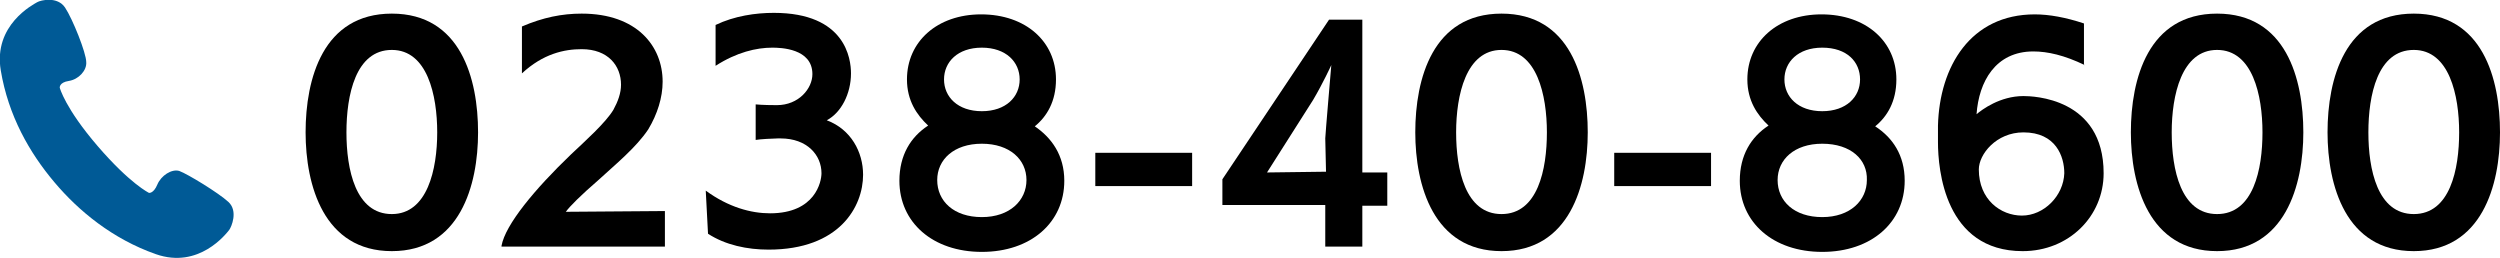 <?xml version="1.0" encoding="utf-8"?>
<!-- Generator: Adobe Illustrator 23.0.6, SVG Export Plug-In . SVG Version: 6.00 Build 0)  -->
<svg version="1.1" id="レイヤー_1" xmlns="http://www.w3.org/2000/svg" xmlns:xlink="http://www.w3.org/1999/xlink" x="0px"
	 y="0px" width="330.5px" height="34.1px" viewBox="0 0 330.5 34.1" style="enable-background:new 0 0 330.5 34.1;"
	 xml:space="preserve">
<style type="text/css">
	.st0{fill:#005A96;}
</style>
<g>
	<g>
		<path d="M40.4,17.5c0-7.1,2.3-15.7,11.4-15.7s11.4,8.6,11.4,15.7c0,7-2.4,15.7-11.4,15.7S40.4,24.5,40.4,17.5z M57.8,17.5
			c0-4.9-1.3-10.9-6-10.9c-4.8,0-6,6-6,10.9c0,4.9,1.2,10.8,6,10.8C56.5,28.3,57.8,22.4,57.8,17.5z"/>
		<path d="M66.3,32.5c0.5-2.8,4.4-7.5,9.2-12.1c1.8-1.7,4.6-4.2,5.6-5.9c0.6-1.1,1-2.2,1-3.3c0-2.5-1.7-4.7-5.2-4.7
			c-2.3,0-5.1,0.6-7.9,3.2V3.5c2.8-1.2,5.3-1.7,7.9-1.7c7.3,0,10.7,4.3,10.7,9c0,2.1-0.7,4.3-1.9,6.3c-1.6,2.4-4.3,4.6-6.7,6.8
			c-2.2,1.9-3.7,3.4-4.2,4.1l13.1-0.1v4.7H66.3z"/>
		<path d="M93.3,25.2c3,2.2,6,3,8.5,3c6,0,6.8-4.2,6.8-5.3c0-2.4-1.9-4.6-5.4-4.6h-0.4c-0.5,0-2.4,0.1-2.9,0.2v-4.7
			c0.1,0,0.8,0.1,2.8,0.1c2.9,0,4.7-2.2,4.7-4.1c0-3.4-4.2-3.5-5.3-3.5c-2.1,0-4.7,0.6-7.5,2.4V3.3c2.5-1.2,5.3-1.6,7.7-1.6
			c9.5,0,10.2,6.1,10.2,8c0,2.7-1.3,5.2-3.2,6.2c3.2,1.2,4.8,4.2,4.8,7.2c0,4.2-3.1,9.9-12.5,9.9c-2.8,0-5.7-0.6-8-2.1L93.3,25.2z"
			/>
		<path d="M140.7,23.9c0,5.5-4.4,9.4-10.9,9.4c-6.5,0-10.9-3.9-10.9-9.4c0-3.4,1.5-5.8,3.8-7.3c-1.5-1.4-2.8-3.3-2.8-6.1
			c0-5,4-8.6,9.8-8.6c5.9,0,9.9,3.6,9.9,8.6c0,2.9-1.2,4.9-2.8,6.2C139,18.2,140.7,20.5,140.7,23.9z M129.8,19
			c-3.7,0-5.9,2.1-5.9,4.8c0,2.8,2.2,4.9,5.9,4.9c3.7,0,5.9-2.2,5.9-4.9C135.7,21.1,133.5,19,129.8,19z M129.8,6.3
			c-3.2,0-5,1.9-5,4.2s1.8,4.2,5,4.2c3.2,0,5-1.9,5-4.2S133,6.3,129.8,6.3z"/>
		<path d="M144.8,24.6v-4.4h12.8v4.4H144.8z"/>
		<path d="M175.2,32.5v-5.4h-13.6v-3.4l14.1-21.1h4.4v20.2h3.3v4.4h-3.3v5.4H175.2z M175.2,18.3c0-0.4,0.8-9.7,0.8-9.7h0
			c0,0-1.1,2.4-2.4,4.6l-6.1,9.6l7.8-0.1L175.2,18.3z"/>
		<path d="M187.1,17.5c0-7.1,2.3-15.7,11.4-15.7s11.4,8.6,11.4,15.7c0,7-2.4,15.7-11.4,15.7S187.1,24.5,187.1,17.5z M204.5,17.5
			c0-4.9-1.3-10.9-6-10.9s-6,6-6,10.9c0,4.9,1.2,10.8,6,10.8S204.5,22.4,204.5,17.5z"/>
		<path d="M213.4,24.6v-4.4h12.8v4.4H213.4z"/>
		<path d="M251.8,23.9c0,5.5-4.4,9.4-10.9,9.4c-6.5,0-10.9-3.9-10.9-9.4c0-3.4,1.5-5.8,3.8-7.3c-1.5-1.4-2.8-3.3-2.8-6.1
			c0-5,4-8.6,9.8-8.6c5.9,0,9.9,3.6,9.9,8.6c0,2.9-1.2,4.9-2.8,6.2C250.2,18.2,251.8,20.5,251.8,23.9z M240.9,19
			c-3.7,0-5.9,2.1-5.9,4.8c0,2.8,2.2,4.9,5.9,4.9c3.7,0,5.9-2.2,5.9-4.9C246.9,21.1,244.7,19,240.9,19z M240.9,6.3
			c-3.2,0-5,1.9-5,4.2s1.8,4.2,5,4.2c3.2,0,5-1.9,5-4.2S244.2,6.3,240.9,6.3z"/>
		<path d="M275.6,8.6c-2.7-1.3-4.9-1.8-6.8-1.8c-5,0-7.2,4-7.5,8.3c0.7-0.6,3.1-2.4,6.2-2.4c1.2,0,10.6,0.2,10.6,10.2
			c0,5.7-4.6,10.3-10.7,10.3c-10.3,0-11.2-10.8-11.2-14.4c0-0.7,0-1.5,0-2.2c0.2-7.8,4.3-14.7,12.8-14.7c1.9,0,4.1,0.4,6.5,1.2V8.6z
			 M267.5,17.5c-3.6,0-5.9,2.9-5.9,4.9c0,4,2.9,6.1,5.7,6.1c2.9,0,5.5-2.6,5.6-5.6C272.9,20.7,271.8,17.5,267.5,17.5z"/>
		<path d="M281.7,17.5c0-7.1,2.3-15.7,11.4-15.7s11.4,8.6,11.4,15.7c0,7-2.4,15.7-11.4,15.7S281.7,24.5,281.7,17.5z M299.1,17.5
			c0-4.9-1.3-10.9-6-10.9s-6,6-6,10.9c0,4.9,1.2,10.8,6,10.8S299.1,22.4,299.1,17.5z"/>
		<path d="M307.7,17.5c0-7.1,2.3-15.7,11.4-15.7c9.1,0,11.4,8.6,11.4,15.7c0,7-2.4,15.7-11.4,15.7S307.7,24.5,307.7,17.5z
			 M325.1,17.5c0-4.9-1.3-10.9-6-10.9c-4.8,0-6,6-6,10.9c0,4.9,1.2,10.8,6,10.8C323.9,28.3,325.1,22.4,325.1,17.5z"/>
	</g>
</g>
<g>
	<g>
		<path class="st0" d="M30.2,26.7c-1.3-1.2-5.4-3.7-6.5-4.1c-1-0.3-2.4,0.6-2.9,1.8c-0.5,1.2-1.1,1.1-1.1,1.1s-2.5-1.2-6.8-6.2
			s-5-7.7-5-7.7s-0.1-0.7,1.2-0.9c1.3-0.2,2.4-1.4,2.3-2.5C11.4,7,9.6,2.5,8.6,1c-1-1.5-3.2-1-3.7-0.7c-0.5,0.3-5.8,3-4.8,9
			c1,6,3.8,10.9,7.1,14.8c3.2,3.8,7.7,7.5,13.4,9.5c5.7,2,9.3-2.7,9.7-3.2C30.6,30,31.5,27.9,30.2,26.7z"/>
	</g>
</g>
</svg>
